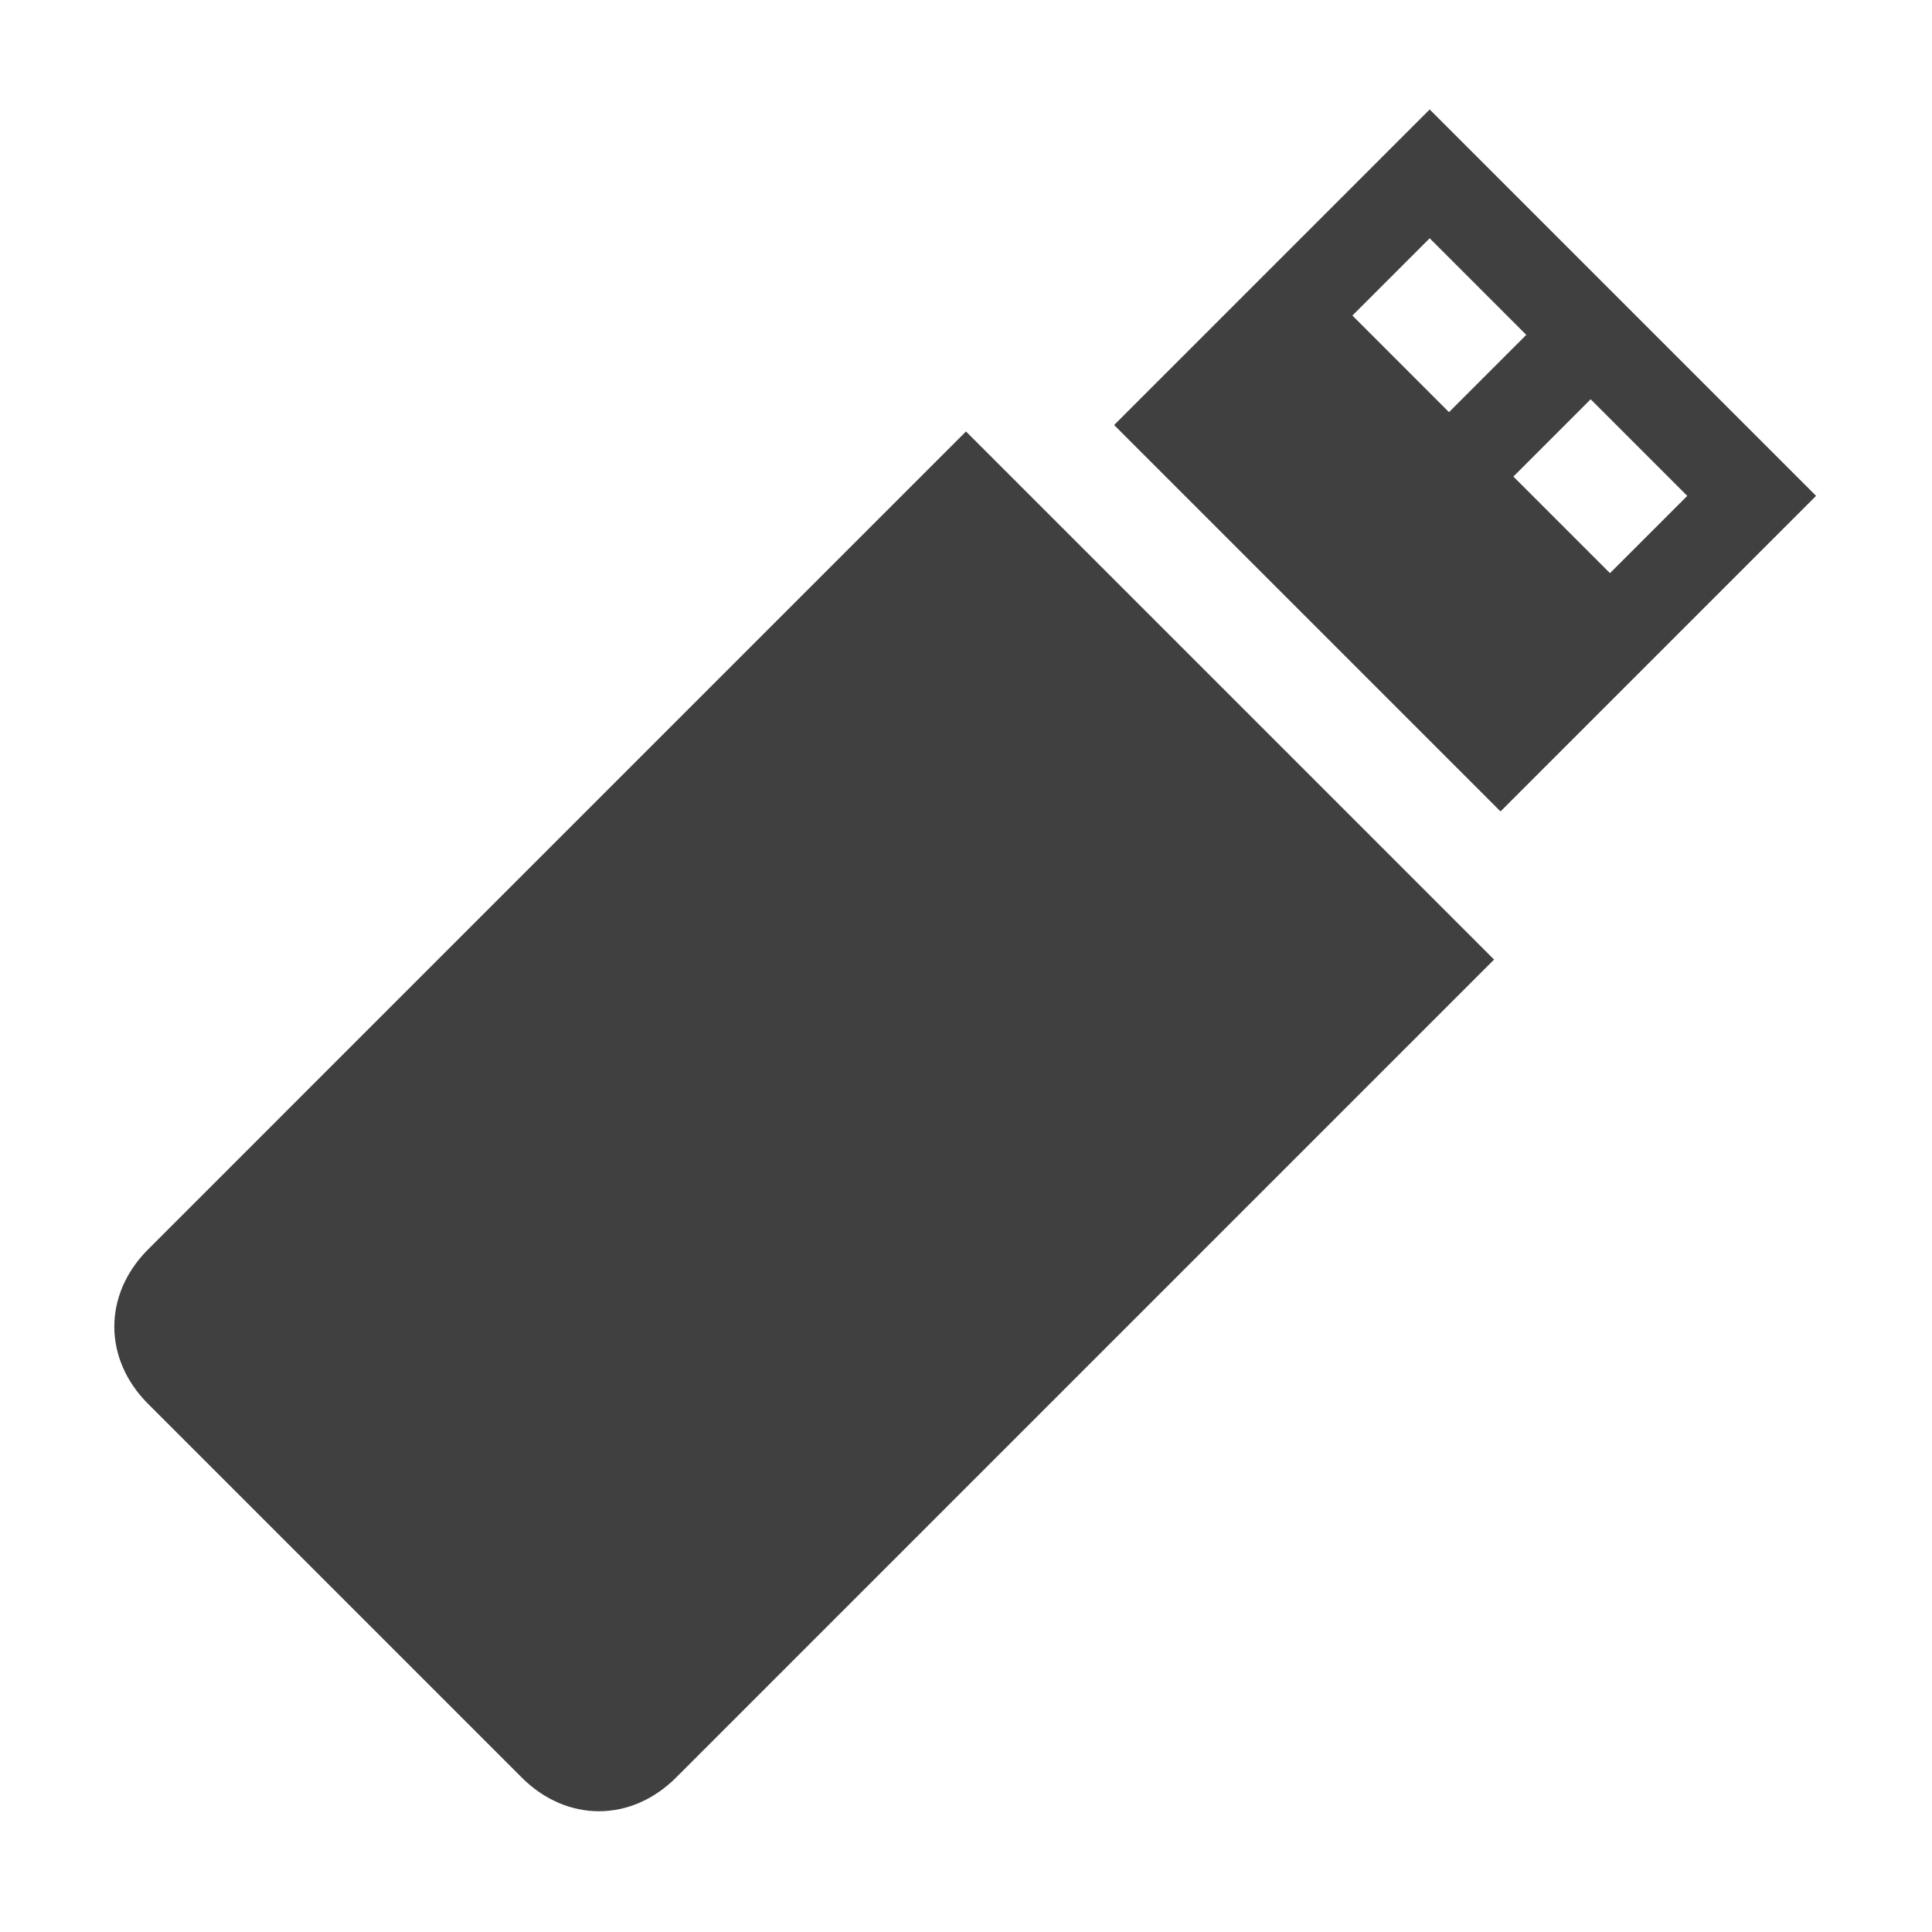 <?xml version="1.0" encoding="utf-8"?>
<!-- Generator: Adobe Illustrator 19.2.0, SVG Export Plug-In . SVG Version: 6.00 Build 0)  -->
<svg version="1.1" id="Layer_1" xmlns="http://www.w3.org/2000/svg" xmlns:xlink="http://www.w3.org/1999/xlink" x="0px" y="0px"
	 viewBox="0 0 30 30" style="enable-background:new 0 0 30 30;" xml:space="preserve">
<style type="text/css">
	.st0{fill:none;}
	.st1{fill:#404040;}
	.st2{fill:#0587B9;}
</style>
<rect y="-0.1" class="st0" width="30" height="30"/>
<g>
	<path class="st1" d="M15,6.7L2.3,19.4c-0.7,0.7-0.7,1.7,0,2.4l5.8,5.8c0.7,0.7,1.7,0.7,2.4,0l12.7-12.7L15,6.7z"/>
	<path class="st1" d="M22.2,1.7l-4.9,4.9l6,6l4.9-4.9L22.2,1.7z M22.5,6.4L21,4.9l1.2-1.2l1.5,1.5L22.5,6.4z M23.5,7.4l1.2-1.2
		l1.5,1.5L25,8.9L23.5,7.4z"/>
</g>
</svg>
